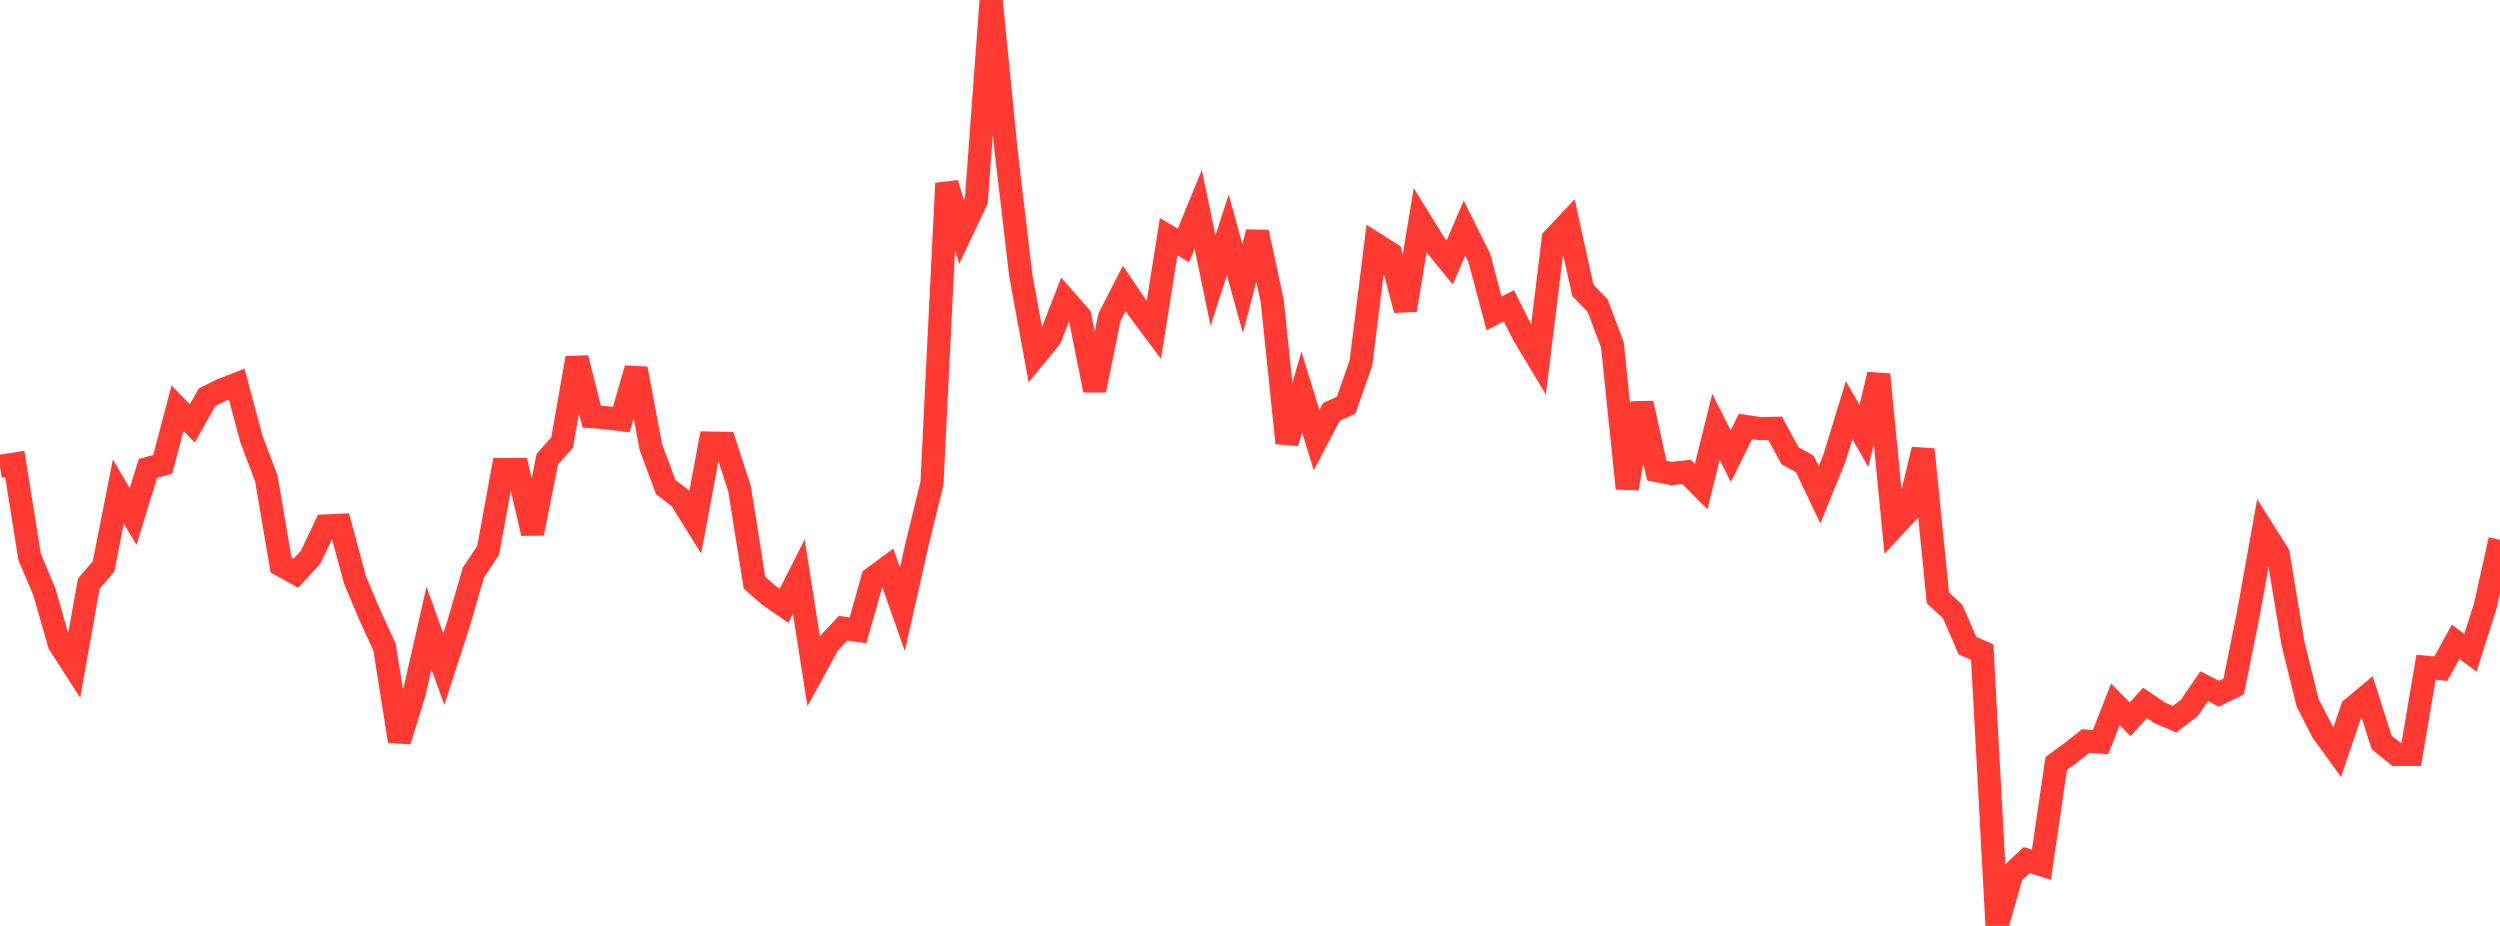 <?xml version="1.0" standalone="no"?>
<!DOCTYPE svg PUBLIC "-//W3C//DTD SVG 1.1//EN" "http://www.w3.org/Graphics/SVG/1.1/DTD/svg11.dtd">

<svg width="135" height="50" viewBox="0 0 135 50" preserveAspectRatio="none" 
  xmlns="http://www.w3.org/2000/svg"
  xmlns:xlink="http://www.w3.org/1999/xlink">


<polyline points="0.0, 25.183 0.799, 25.056 1.598, 30.067 2.396, 31.958 3.195, 34.759 3.994, 36.002 4.793, 31.52 5.592, 30.587 6.391, 26.539 7.189, 27.891 7.988, 25.296 8.787, 25.073 9.586, 22.042 10.385, 22.863 11.183, 21.449 11.982, 21.054 12.781, 20.742 13.58, 23.719 14.379, 25.82 15.178, 30.516 15.976, 30.955 16.775, 30.088 17.574, 28.403 18.373, 28.365 19.172, 31.32 19.97, 33.216 20.769, 34.957 21.568, 40.015 22.367, 37.422 23.166, 33.91 23.964, 36.135 24.763, 33.683 25.562, 30.919 26.361, 29.719 27.16, 25.352 27.959, 25.351 28.757, 28.797 29.556, 24.794 30.355, 23.894 31.154, 19.333 31.953, 22.498 32.751, 22.557 33.55, 22.66 34.349, 19.904 35.148, 24.141 35.947, 26.294 36.746, 26.917 37.544, 28.196 38.343, 23.925 39.142, 23.941 39.941, 26.417 40.74, 31.463 41.538, 32.161 42.337, 32.712 43.136, 31.136 43.935, 36.232 44.734, 34.772 45.533, 33.921 46.331, 34.042 47.13, 31.215 47.929, 30.629 48.728, 32.901 49.527, 29.363 50.325, 26.107 51.124, 9.9 51.923, 12.522 52.722, 10.833 53.521, 0.0 54.32, 8.046 55.118, 14.846 55.917, 19.209 56.716, 18.231 57.515, 16.174 58.314, 17.082 59.112, 21.074 59.911, 17.13 60.71, 15.573 61.509, 16.75 62.308, 17.82 63.107, 12.779 63.905, 13.254 64.704, 11.302 65.503, 15.158 66.302, 12.68 67.101, 15.584 67.899, 12.542 68.698, 16.232 69.497, 23.921 70.296, 21.168 71.095, 23.766 71.893, 22.246 72.692, 21.881 73.491, 19.601 74.29, 13.188 75.089, 13.694 75.888, 16.743 76.686, 11.901 77.485, 13.194 78.284, 14.172 79.083, 12.315 79.882, 13.922 80.68, 16.926 81.479, 16.512 82.278, 18.097 83.077, 19.429 83.876, 12.901 84.675, 12.05 85.473, 15.676 86.272, 16.502 87.071, 18.628 87.87, 26.375 88.669, 21.773 89.467, 25.412 90.266, 25.573 91.065, 25.476 91.864, 26.279 92.663, 23.051 93.462, 24.631 94.26, 23.027 95.059, 23.149 95.858, 23.129 96.657, 24.604 97.456, 25.049 98.254, 26.721 99.053, 24.756 99.852, 22.141 100.651, 23.542 101.45, 20.224 102.249, 28.465 103.047, 27.606 103.846, 24.27 104.645, 32.28 105.444, 33.024 106.243, 34.863 107.041, 35.211 107.84, 50.0 108.639, 47.198 109.438, 46.447 110.237, 46.696 111.036, 41.225 111.834, 40.646 112.633, 40.015 113.432, 40.075 114.231, 38.035 115.03, 38.844 115.828, 37.955 116.627, 38.495 117.426, 38.838 118.225, 38.23 119.024, 37.055 119.822, 37.461 120.621, 37.069 121.42, 33.098 122.219, 28.646 123.018, 29.909 123.817, 34.729 124.615, 37.955 125.414, 39.509 126.213, 40.612 127.012, 38.255 127.811, 37.589 128.609, 40.091 129.408, 40.737 130.207, 40.737 131.006, 36.033 131.805, 36.109 132.604, 34.658 133.402, 35.249 134.201, 32.743 135.0, 29.147" fill="none" stroke="#ff3a33" stroke-width="1.25"/>

</svg>